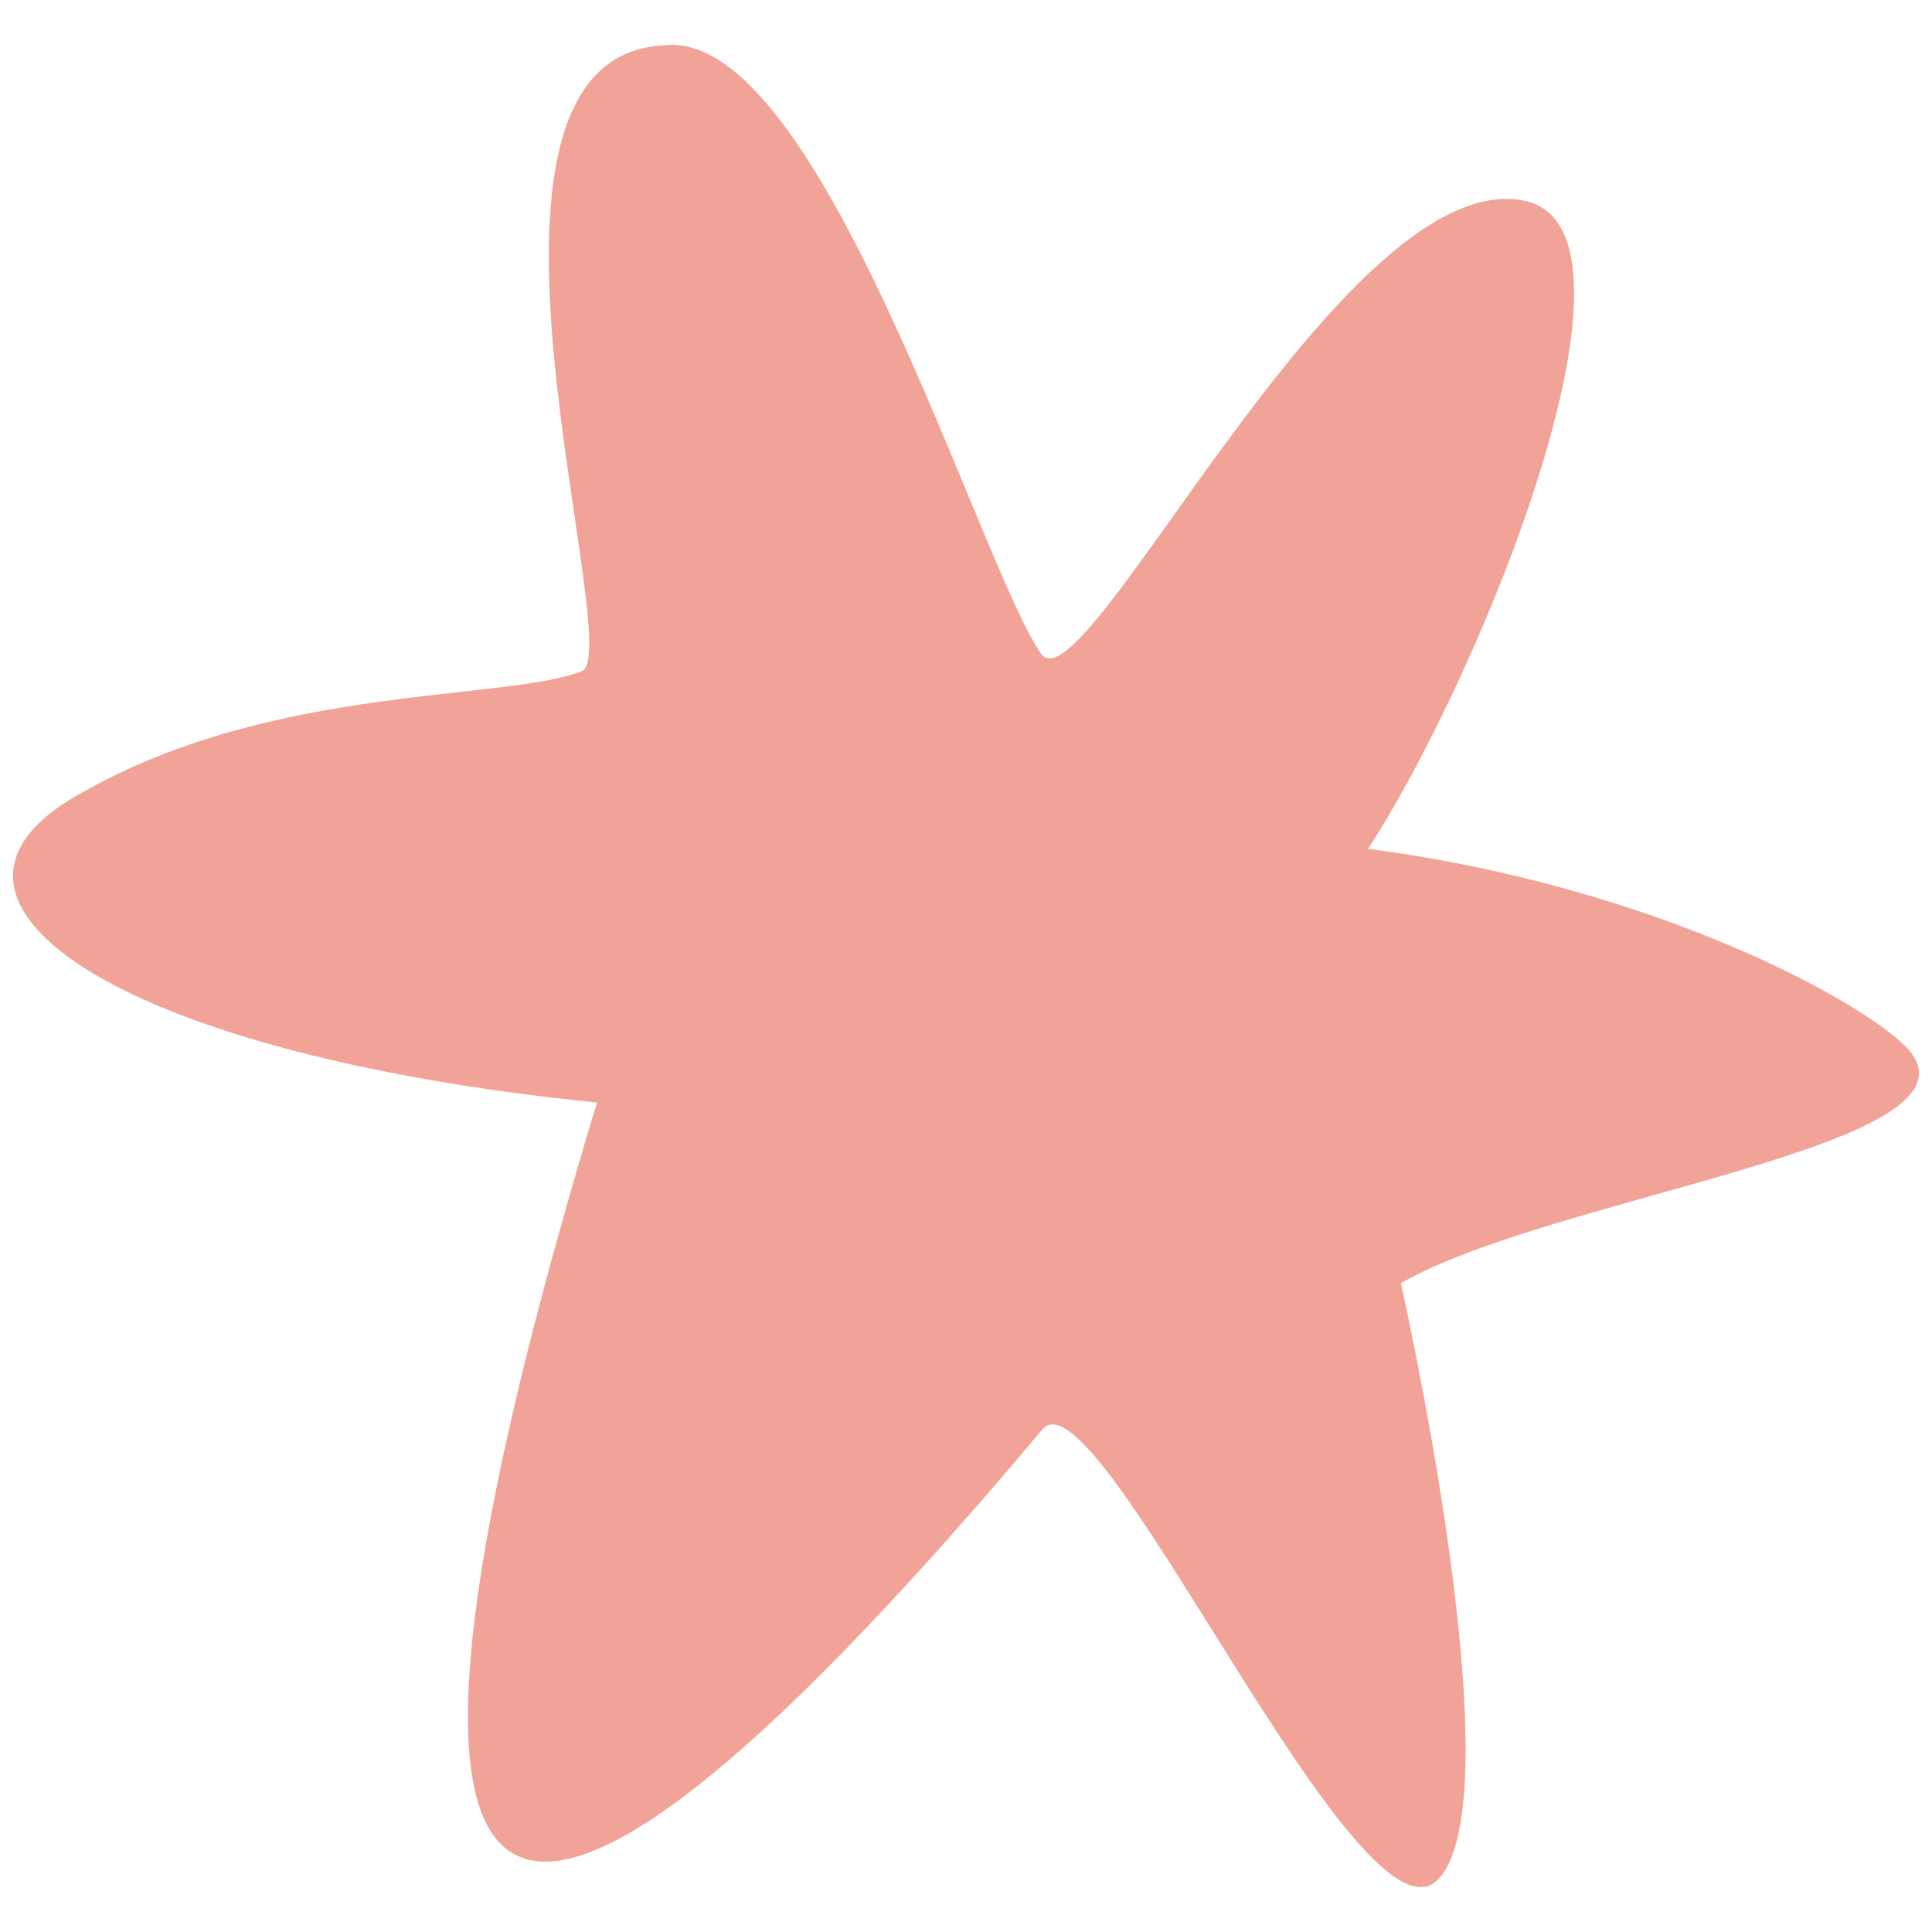 <?xml version="1.0" encoding="UTF-8"?> <svg xmlns="http://www.w3.org/2000/svg" xmlns:xlink="http://www.w3.org/1999/xlink" xmlns:xodm="http://www.corel.com/coreldraw/odm/2003" xml:space="preserve" width="300px" height="300px" version="1.1" style="shape-rendering:geometricPrecision; text-rendering:geometricPrecision; image-rendering:optimizeQuality; fill-rule:evenodd; clip-rule:evenodd" viewBox="0 0 300 300"> <defs> <style type="text/css"> .fil0 {fill:#F1A397} </style> </defs> <g id="Слой_x0020_1">  <path class="fil0" d="M92.7 171.2c-34.03,112.59 -33.01,172.36 69.25,50.66 8.73,-9.41 49.23,82.84 61.41,69.92 12.16,-12.9 -5.83,-92.52 -5.83,-92.52 23.36,-13.53 91.34,-21.3 78.95,-36.14 -5.67,-6.62 -38.09,-25.3 -84.05,-31.32 17.67,-27.09 46.43,-97.77 23.47,-100.77 -28.32,-4.05 -68.18,81.12 -74.4,70.24 -9.72,-14.33 -34.14,-96.57 -58.14,-94.25 -36.28,1.37 -5.63,94.49 -13.08,97.23 -11.97,4.63 -47.47,1.98 -76.95,18.5 -30.81,16.26 3.27,40.79 79.37,48.45l0 0z"></path> </g> </svg> 